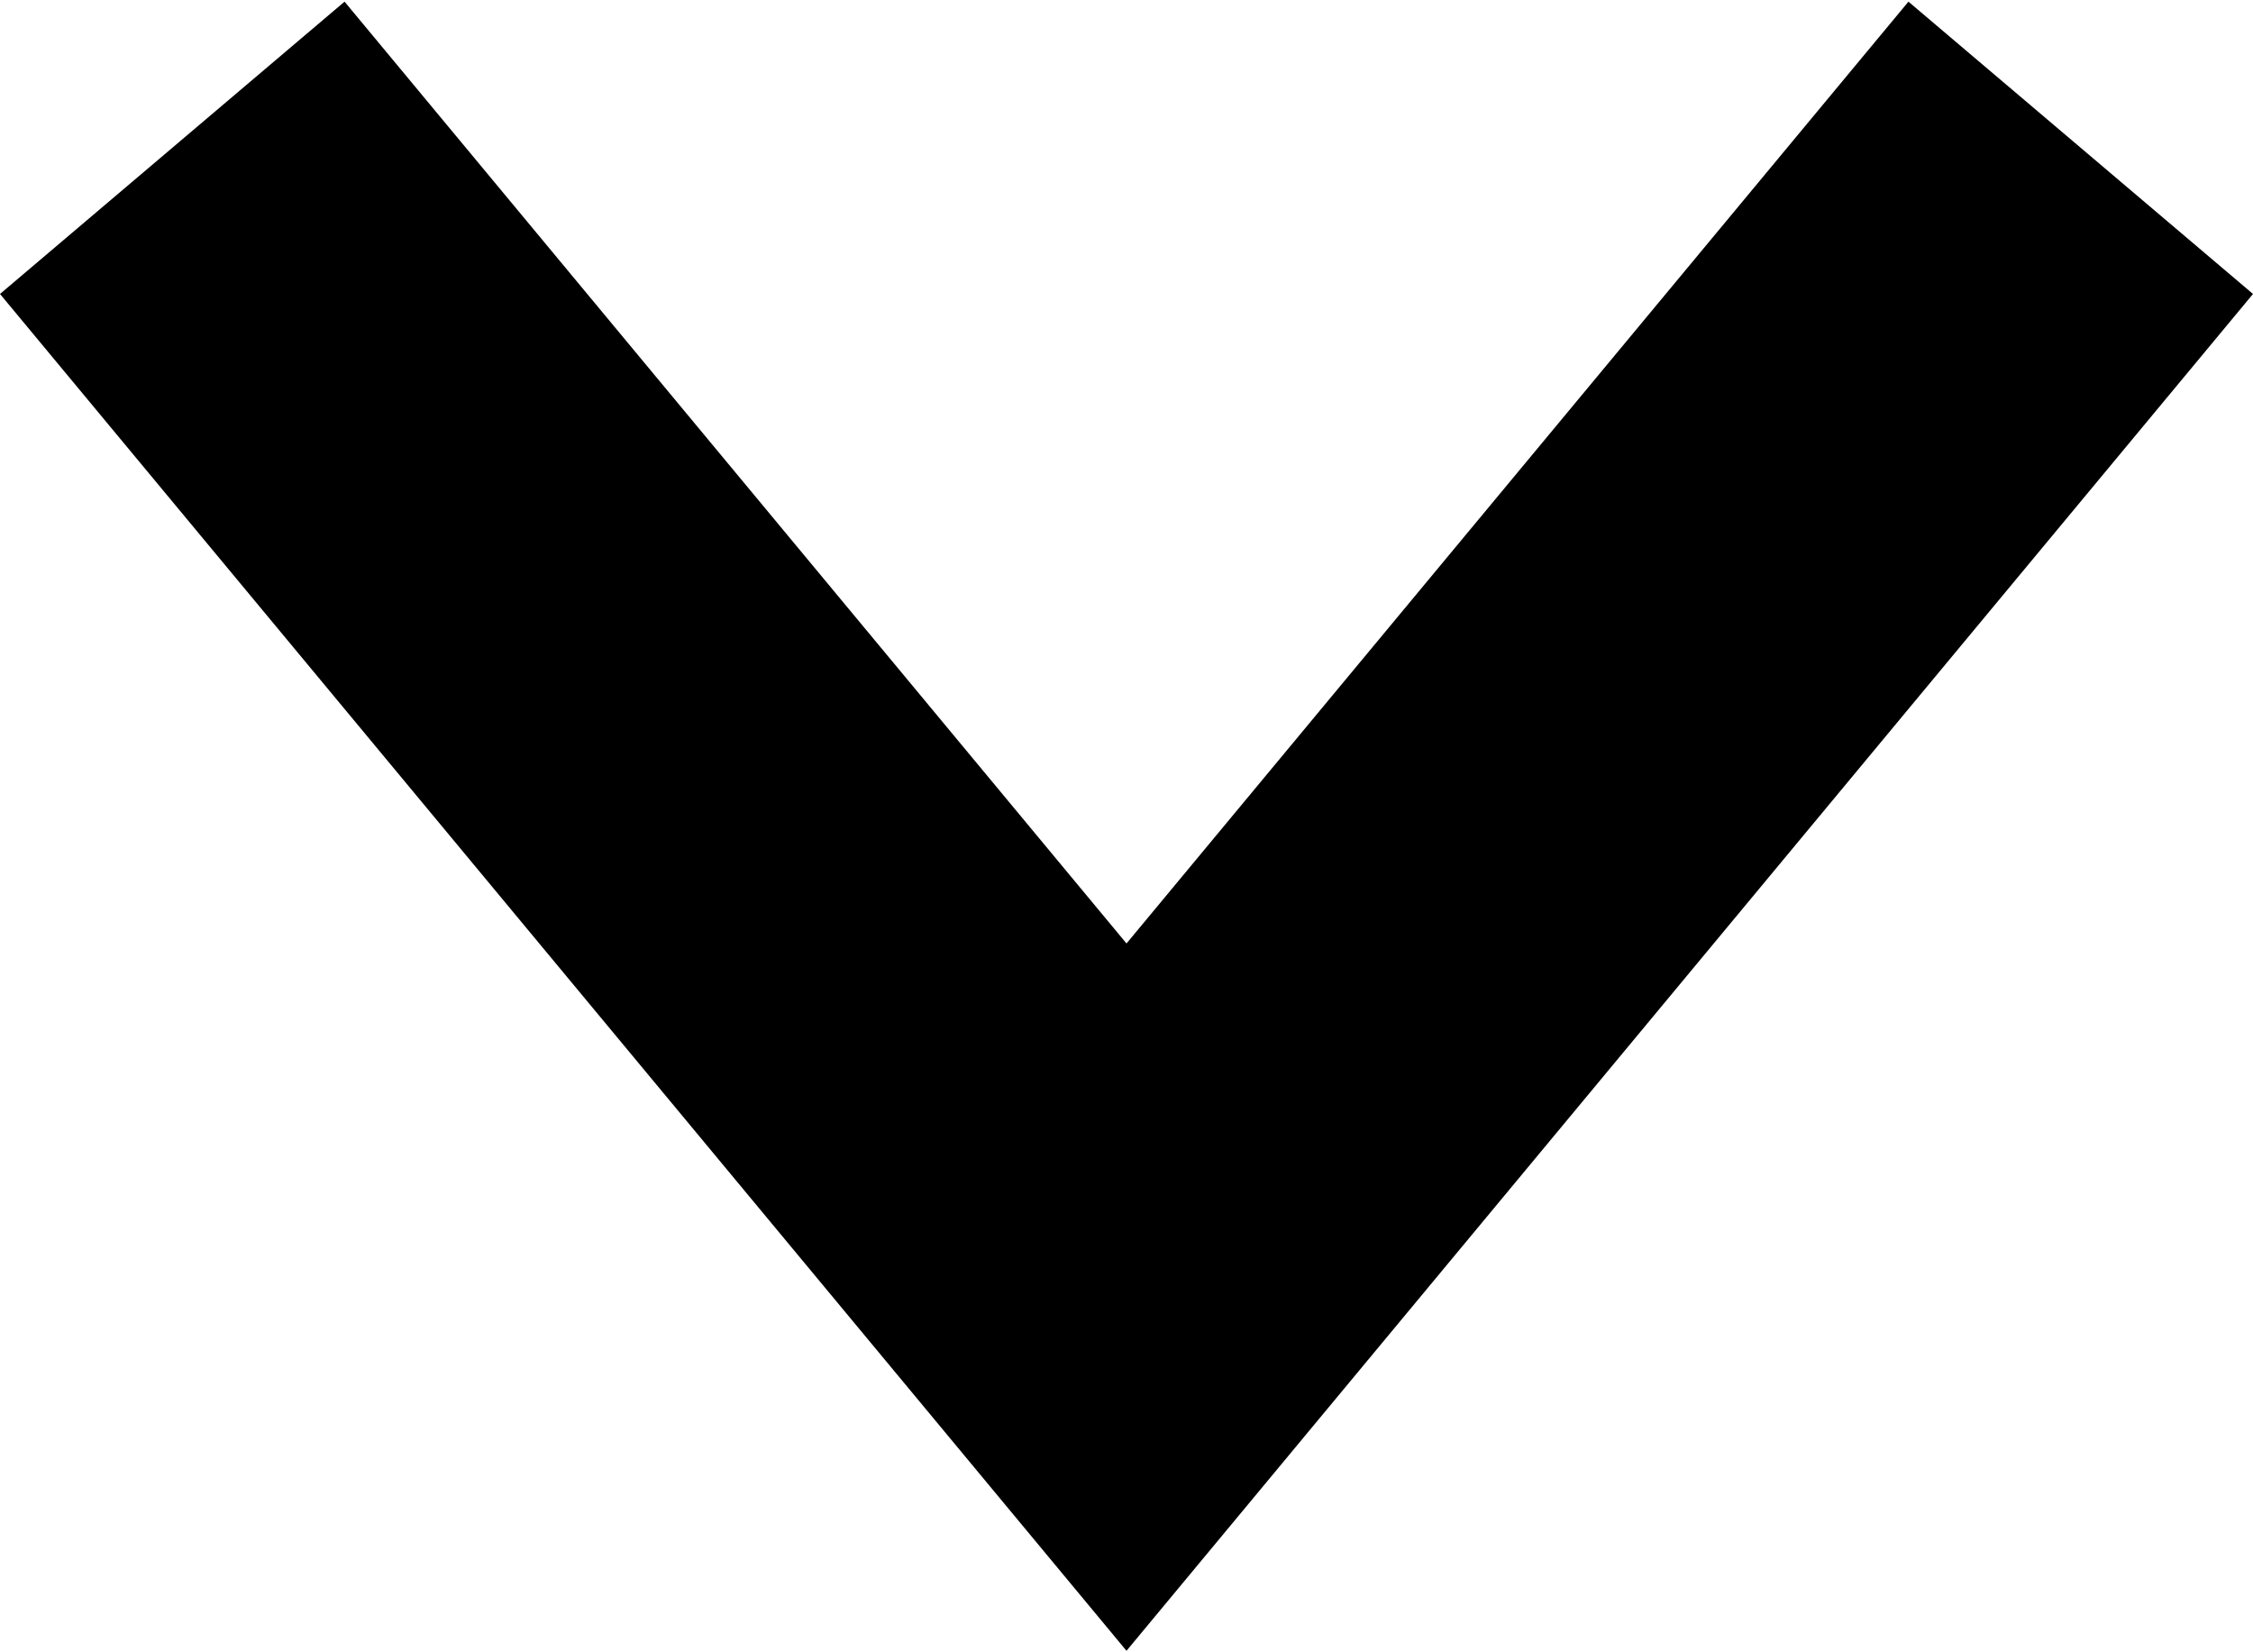 <?xml version="1.0" encoding="utf-8"?>
<!-- Generator: Adobe Illustrator 27.3.1, SVG Export Plug-In . SVG Version: 6.00 Build 0)  -->
<svg version="1.1" id="レイヤー_1" xmlns="http://www.w3.org/2000/svg" xmlns:xlink="http://www.w3.org/1999/xlink" x="0px"
	 y="0px" viewBox="0 0 15 11" style="enable-background:new 0 0 15 11;" xml:space="preserve">
<path d="M0,1.957l2.294-1.946l5.206,6.27l5.206-6.27L15,1.957l-7.5,9.033L0,1.957z"/>
</svg>

